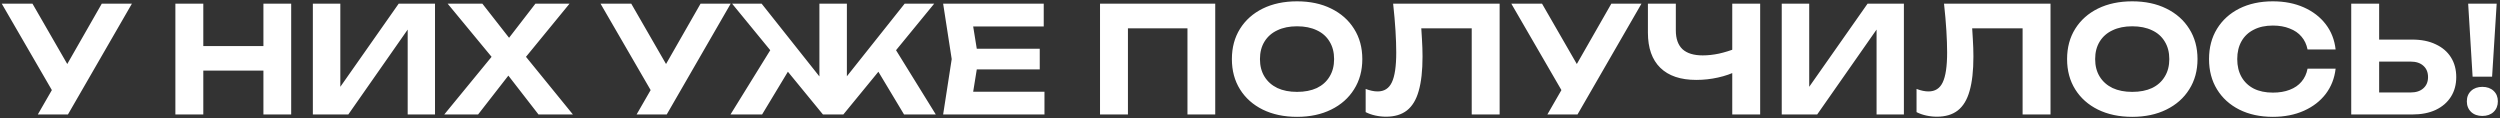 <?xml version="1.0" encoding="UTF-8"?> <svg xmlns="http://www.w3.org/2000/svg" width="677" height="32" viewBox="0 0 677 32" fill="none"><rect x="0" y="0" width="677" height="32" fill="#333333" stroke="none"/><path d="M10.238 31L15.518 21.84H15.638L27.558 1H35.718L18.398 31H10.238ZM15.438 26.8L0.478 1H8.798L20.718 21.68L15.438 26.8ZM47.494 1H55.054V31H47.494V1ZM71.334 1H78.854V31H71.334V1ZM51.694 12.48H74.534V19.12H51.694V12.48ZM84.721 31V1H92.161V27.08L89.961 26.64L107.961 1H117.801V31H110.401V4.48L112.561 4.92L94.321 31H84.721ZM140.587 17.64V13.12L155.147 31H145.827L135.867 18.16H139.467L129.467 31H120.307L134.947 13.16V17.6L121.227 1H130.627L139.707 12.6H136.027L144.987 1H154.227L140.587 17.64ZM172.387 31L177.667 21.84H177.787L189.707 1H197.867L180.547 31H172.387ZM177.587 26.8L162.627 1H170.947L182.867 21.68L177.587 26.8ZM197.816 31L209.696 11.8L215.136 16.48L206.376 31H197.816ZM244.816 31L236.096 16.48L241.536 11.8L253.416 31H244.816ZM229.336 24.08L227.216 23.32L244.976 1H252.976L228.376 31H222.856L198.256 1H206.256L223.976 23.32L221.896 24.08V1H229.336V24.08ZM281.562 13.2V18.8H259.842V13.2H281.562ZM264.962 16L262.962 28.4L259.802 24.84H282.842V31H255.402L257.722 16L255.402 1H282.642V7.16H259.802L262.962 3.6L264.962 16ZM329.085 1V31H321.565V4.28L325.005 7.68H302.045L305.445 4.28V31H297.885V1H329.085ZM351.235 31.64C347.715 31.64 344.622 30.987 341.955 29.68C339.315 28.373 337.262 26.547 335.795 24.2C334.328 21.853 333.595 19.12 333.595 16C333.595 12.88 334.328 10.147 335.795 7.8C337.262 5.453 339.315 3.627 341.955 2.32C344.622 1.013 347.715 0.36 351.235 0.36C354.755 0.36 357.835 1.013 360.475 2.32C363.142 3.627 365.208 5.453 366.675 7.8C368.168 10.147 368.915 12.88 368.915 16C368.915 19.12 368.168 21.853 366.675 24.2C365.208 26.547 363.142 28.373 360.475 29.68C357.835 30.987 354.755 31.64 351.235 31.64ZM351.235 24.88C353.315 24.88 355.102 24.533 356.595 23.84C358.088 23.12 359.235 22.093 360.035 20.76C360.862 19.427 361.275 17.84 361.275 16C361.275 14.16 360.862 12.573 360.035 11.24C359.235 9.907 358.088 8.893 356.595 8.2C355.102 7.48 353.315 7.12 351.235 7.12C349.182 7.12 347.408 7.48 345.915 8.2C344.422 8.893 343.262 9.907 342.435 11.24C341.608 12.573 341.195 14.16 341.195 16C341.195 17.84 341.608 19.427 342.435 20.76C343.262 22.093 344.422 23.12 345.915 23.84C347.408 24.533 349.182 24.88 351.235 24.88ZM377.261 1H406.101V31H398.541V4.28L401.941 7.68H381.461L384.661 5.16C384.847 7.027 384.981 8.813 385.061 10.52C385.167 12.2 385.221 13.8 385.221 15.32C385.221 19.133 384.874 22.24 384.181 24.64C383.514 27.013 382.447 28.773 380.981 29.92C379.541 31.04 377.661 31.6 375.341 31.6C374.354 31.6 373.381 31.493 372.421 31.28C371.461 31.067 370.594 30.76 369.821 30.36V24.08C370.994 24.533 372.074 24.76 373.061 24.76C374.847 24.76 376.127 23.947 376.901 22.32C377.701 20.667 378.101 17.973 378.101 14.24C378.101 12.48 378.034 10.507 377.901 8.32C377.767 6.107 377.554 3.667 377.261 1ZM419.027 31L424.307 21.84H424.427L436.347 1H444.507L427.187 31H419.027ZM424.227 26.8L409.267 1H417.587L429.507 21.68L424.227 26.8ZM459.334 21.64C455.094 21.64 451.854 20.547 449.614 18.36C447.374 16.173 446.254 13 446.254 8.84V1H453.814V8.24C453.814 10.48 454.414 12.173 455.614 13.32C456.841 14.44 458.668 15 461.094 15C462.508 15 463.974 14.84 465.494 14.52C467.041 14.173 468.588 13.693 470.134 13.08L470.574 19.12C468.948 19.947 467.161 20.573 465.214 21C463.294 21.427 461.334 21.64 459.334 21.64ZM469.094 31V1H476.654V31H469.094ZM482.494 31V1H489.934V27.08L487.734 26.64L505.734 1H515.574V31H508.174V4.48L510.334 4.92L492.094 31H482.494ZM526.44 1H555.28V31H547.72V4.28L551.12 7.68H530.64L533.84 5.16C534.027 7.027 534.16 8.813 534.24 10.52C534.347 12.2 534.4 13.8 534.4 15.32C534.4 19.133 534.054 22.24 533.36 24.64C532.694 27.013 531.627 28.773 530.16 29.92C528.72 31.04 526.84 31.6 524.52 31.6C523.534 31.6 522.56 31.493 521.6 31.28C520.64 31.067 519.774 30.76 519 30.36V24.08C520.174 24.533 521.254 24.76 522.24 24.76C524.027 24.76 525.307 23.947 526.08 22.32C526.88 20.667 527.28 17.973 527.28 14.24C527.28 12.48 527.214 10.507 527.08 8.32C526.947 6.107 526.734 3.667 526.44 1ZM577.407 31.64C573.887 31.64 570.794 30.987 568.127 29.68C565.487 28.373 563.434 26.547 561.967 24.2C560.5 21.853 559.767 19.12 559.767 16C559.767 12.88 560.5 10.147 561.967 7.8C563.434 5.453 565.487 3.627 568.127 2.32C570.794 1.013 573.887 0.36 577.407 0.36C580.927 0.36 584.007 1.013 586.647 2.32C589.314 3.627 591.38 5.453 592.847 7.8C594.34 10.147 595.087 12.88 595.087 16C595.087 19.12 594.34 21.853 592.847 24.2C591.38 26.547 589.314 28.373 586.647 29.68C584.007 30.987 580.927 31.64 577.407 31.64ZM577.407 24.88C579.487 24.88 581.274 24.533 582.767 23.84C584.26 23.12 585.407 22.093 586.207 20.76C587.034 19.427 587.447 17.84 587.447 16C587.447 14.16 587.034 12.573 586.207 11.24C585.407 9.907 584.26 8.893 582.767 8.2C581.274 7.48 579.487 7.12 577.407 7.12C575.354 7.12 573.58 7.48 572.087 8.2C570.594 8.893 569.434 9.907 568.607 11.24C567.78 12.573 567.367 14.16 567.367 16C567.367 17.84 567.78 19.427 568.607 20.76C569.434 22.093 570.594 23.12 572.087 23.84C573.58 24.533 575.354 24.88 577.407 24.88ZM632.485 18.6C632.191 21.187 631.298 23.467 629.805 25.44C628.311 27.387 626.338 28.907 623.885 30C621.431 31.093 618.631 31.64 615.485 31.64C612.045 31.64 609.018 30.987 606.405 29.68C603.818 28.373 601.805 26.547 600.365 24.2C598.925 21.853 598.205 19.12 598.205 16C598.205 12.88 598.925 10.147 600.365 7.8C601.805 5.453 603.818 3.627 606.405 2.32C609.018 1.013 612.045 0.36 615.485 0.36C618.631 0.36 621.431 0.907 623.885 2C626.338 3.093 628.311 4.613 629.805 6.56C631.298 8.507 632.191 10.787 632.485 13.4H624.885C624.618 12.04 624.071 10.88 623.245 9.92C622.445 8.96 621.378 8.227 620.045 7.72C618.738 7.187 617.218 6.92 615.485 6.92C613.485 6.92 611.765 7.293 610.325 8.04C608.885 8.76 607.778 9.8 607.005 11.16C606.231 12.52 605.845 14.133 605.845 16C605.845 17.867 606.231 19.48 607.005 20.84C607.778 22.2 608.885 23.253 610.325 24C611.765 24.72 613.485 25.08 615.485 25.08C617.218 25.08 618.738 24.827 620.045 24.32C621.378 23.813 622.445 23.08 623.245 22.12C624.071 21.16 624.618 19.987 624.885 18.6H632.485ZM636.713 31V1H644.273V28.4L640.873 25.04H652.793C654.26 25.04 655.406 24.667 656.233 23.92C657.086 23.173 657.513 22.16 657.513 20.88C657.513 19.573 657.086 18.547 656.233 17.8C655.406 17.053 654.26 16.68 652.793 16.68H640.193V10.72H653.233C655.713 10.72 657.833 11.147 659.593 12C661.38 12.827 662.753 14 663.713 15.52C664.673 17.04 665.153 18.827 665.153 20.88C665.153 22.907 664.673 24.68 663.713 26.2C662.753 27.72 661.38 28.907 659.593 29.76C657.833 30.587 655.713 31 653.233 31H636.713ZM668.38 1H676.1L674.86 20.76H669.58L668.38 1ZM672.22 31.4C670.967 31.4 669.954 31.04 669.18 30.32C668.407 29.573 668.02 28.613 668.02 27.44C668.02 26.267 668.407 25.32 669.18 24.6C669.954 23.88 670.967 23.52 672.22 23.52C673.474 23.52 674.487 23.88 675.26 24.6C676.034 25.32 676.42 26.267 676.42 27.44C676.42 28.613 676.034 29.573 675.26 30.32C674.487 31.04 673.474 31.4 672.22 31.4Z" fill="white"></path></svg> 